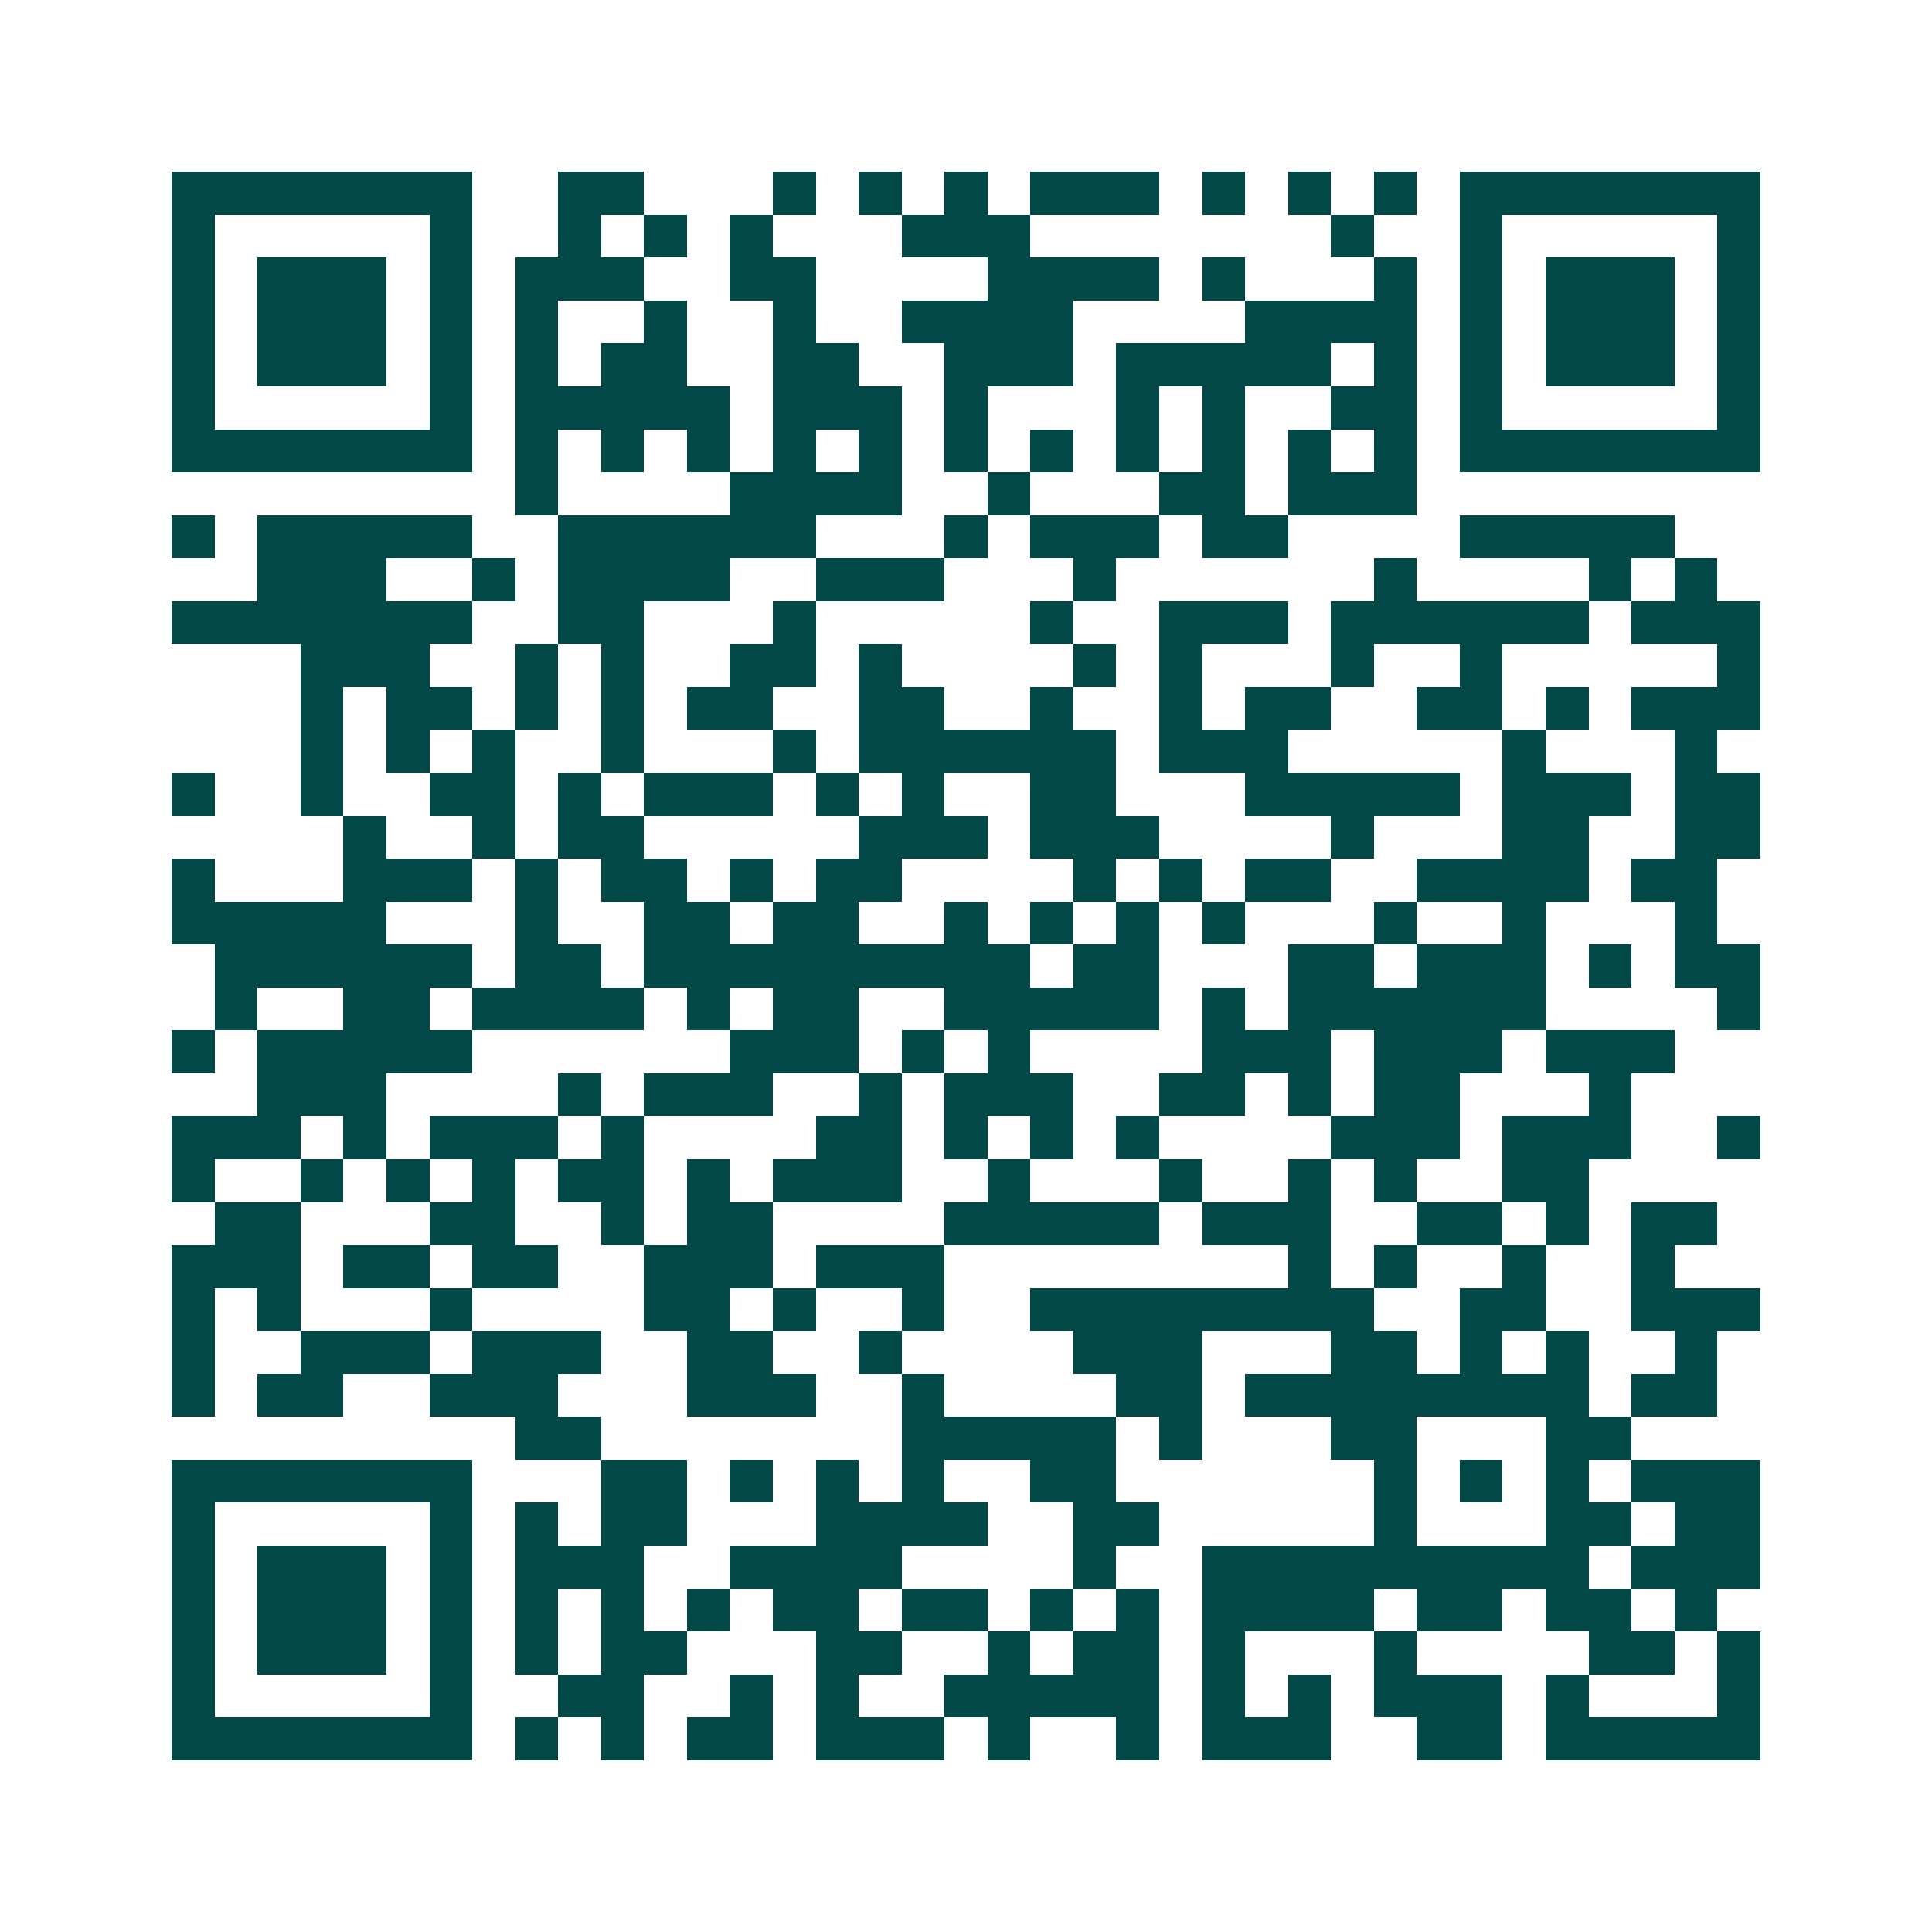 <svg xmlns="http://www.w3.org/2000/svg" width="200" height="200" viewBox="0 0 45 45" shape-rendering="crispEdges"><path fill="#ffffff" d="M0 0h45v45H0z"/><path stroke="#014847" d="M4 4.5h7m2 0h2m3 0h1m1 0h1m1 0h1m1 0h3m1 0h1m1 0h1m1 0h1m1 0h7M4 5.5h1m5 0h1m2 0h1m1 0h1m1 0h1m3 0h3m7 0h1m2 0h1m5 0h1M4 6.5h1m1 0h3m1 0h1m1 0h3m2 0h2m4 0h4m1 0h1m3 0h1m1 0h1m1 0h3m1 0h1M4 7.5h1m1 0h3m1 0h1m1 0h1m2 0h1m2 0h1m2 0h4m4 0h4m1 0h1m1 0h3m1 0h1M4 8.5h1m1 0h3m1 0h1m1 0h1m1 0h2m2 0h2m2 0h3m1 0h5m1 0h1m1 0h1m1 0h3m1 0h1M4 9.5h1m5 0h1m1 0h5m1 0h3m1 0h1m3 0h1m1 0h1m2 0h2m1 0h1m5 0h1M4 10.5h7m1 0h1m1 0h1m1 0h1m1 0h1m1 0h1m1 0h1m1 0h1m1 0h1m1 0h1m1 0h1m1 0h1m1 0h7M12 11.5h1m4 0h4m2 0h1m3 0h2m1 0h3M4 12.5h1m1 0h5m2 0h6m3 0h1m1 0h3m1 0h2m4 0h5M6 13.5h3m2 0h1m1 0h4m2 0h3m3 0h1m6 0h1m4 0h1m1 0h1M4 14.5h7m2 0h2m3 0h1m5 0h1m2 0h3m1 0h6m1 0h3M7 15.5h3m2 0h1m1 0h1m2 0h2m1 0h1m4 0h1m1 0h1m3 0h1m2 0h1m5 0h1M7 16.5h1m1 0h2m1 0h1m1 0h1m1 0h2m2 0h2m2 0h1m2 0h1m1 0h2m2 0h2m1 0h1m1 0h3M7 17.5h1m1 0h1m1 0h1m2 0h1m3 0h1m1 0h6m1 0h3m5 0h1m3 0h1M4 18.5h1m2 0h1m2 0h2m1 0h1m1 0h3m1 0h1m1 0h1m2 0h2m3 0h5m1 0h3m1 0h2M8 19.5h1m2 0h1m1 0h2m5 0h3m1 0h3m4 0h1m3 0h2m2 0h2M4 20.5h1m3 0h3m1 0h1m1 0h2m1 0h1m1 0h2m4 0h1m1 0h1m1 0h2m2 0h4m1 0h2M4 21.5h5m3 0h1m2 0h2m1 0h2m2 0h1m1 0h1m1 0h1m1 0h1m3 0h1m2 0h1m3 0h1M5 22.5h6m1 0h2m1 0h9m1 0h2m3 0h2m1 0h3m1 0h1m1 0h2M5 23.5h1m2 0h2m1 0h4m1 0h1m1 0h2m2 0h5m1 0h1m1 0h6m4 0h1M4 24.5h1m1 0h5m6 0h3m1 0h1m1 0h1m4 0h3m1 0h3m1 0h3M6 25.5h3m4 0h1m1 0h3m2 0h1m1 0h3m2 0h2m1 0h1m1 0h2m3 0h1M4 26.5h3m1 0h1m1 0h3m1 0h1m4 0h2m1 0h1m1 0h1m1 0h1m4 0h3m1 0h3m2 0h1M4 27.5h1m2 0h1m1 0h1m1 0h1m1 0h2m1 0h1m1 0h3m2 0h1m3 0h1m2 0h1m1 0h1m2 0h2M5 28.5h2m3 0h2m2 0h1m1 0h2m4 0h5m1 0h3m2 0h2m1 0h1m1 0h2M4 29.5h3m1 0h2m1 0h2m2 0h3m1 0h3m8 0h1m1 0h1m2 0h1m2 0h1M4 30.5h1m1 0h1m3 0h1m4 0h2m1 0h1m2 0h1m2 0h8m2 0h2m2 0h3M4 31.5h1m2 0h3m1 0h3m2 0h2m2 0h1m4 0h3m3 0h2m1 0h1m1 0h1m2 0h1M4 32.5h1m1 0h2m2 0h3m3 0h3m2 0h1m4 0h2m1 0h8m1 0h2M12 33.5h2m7 0h5m1 0h1m3 0h2m3 0h2M4 34.5h7m3 0h2m1 0h1m1 0h1m1 0h1m2 0h2m6 0h1m1 0h1m1 0h1m1 0h3M4 35.5h1m5 0h1m1 0h1m1 0h2m3 0h4m2 0h2m5 0h1m3 0h2m1 0h2M4 36.5h1m1 0h3m1 0h1m1 0h3m2 0h4m4 0h1m2 0h9m1 0h3M4 37.5h1m1 0h3m1 0h1m1 0h1m1 0h1m1 0h1m1 0h2m1 0h2m1 0h1m1 0h1m1 0h4m1 0h2m1 0h2m1 0h1M4 38.5h1m1 0h3m1 0h1m1 0h1m1 0h2m3 0h2m2 0h1m1 0h2m1 0h1m3 0h1m4 0h2m1 0h1M4 39.5h1m5 0h1m2 0h2m2 0h1m1 0h1m2 0h5m1 0h1m1 0h1m1 0h3m1 0h1m3 0h1M4 40.5h7m1 0h1m1 0h1m1 0h2m1 0h3m1 0h1m2 0h1m1 0h3m2 0h2m1 0h5"/></svg>
